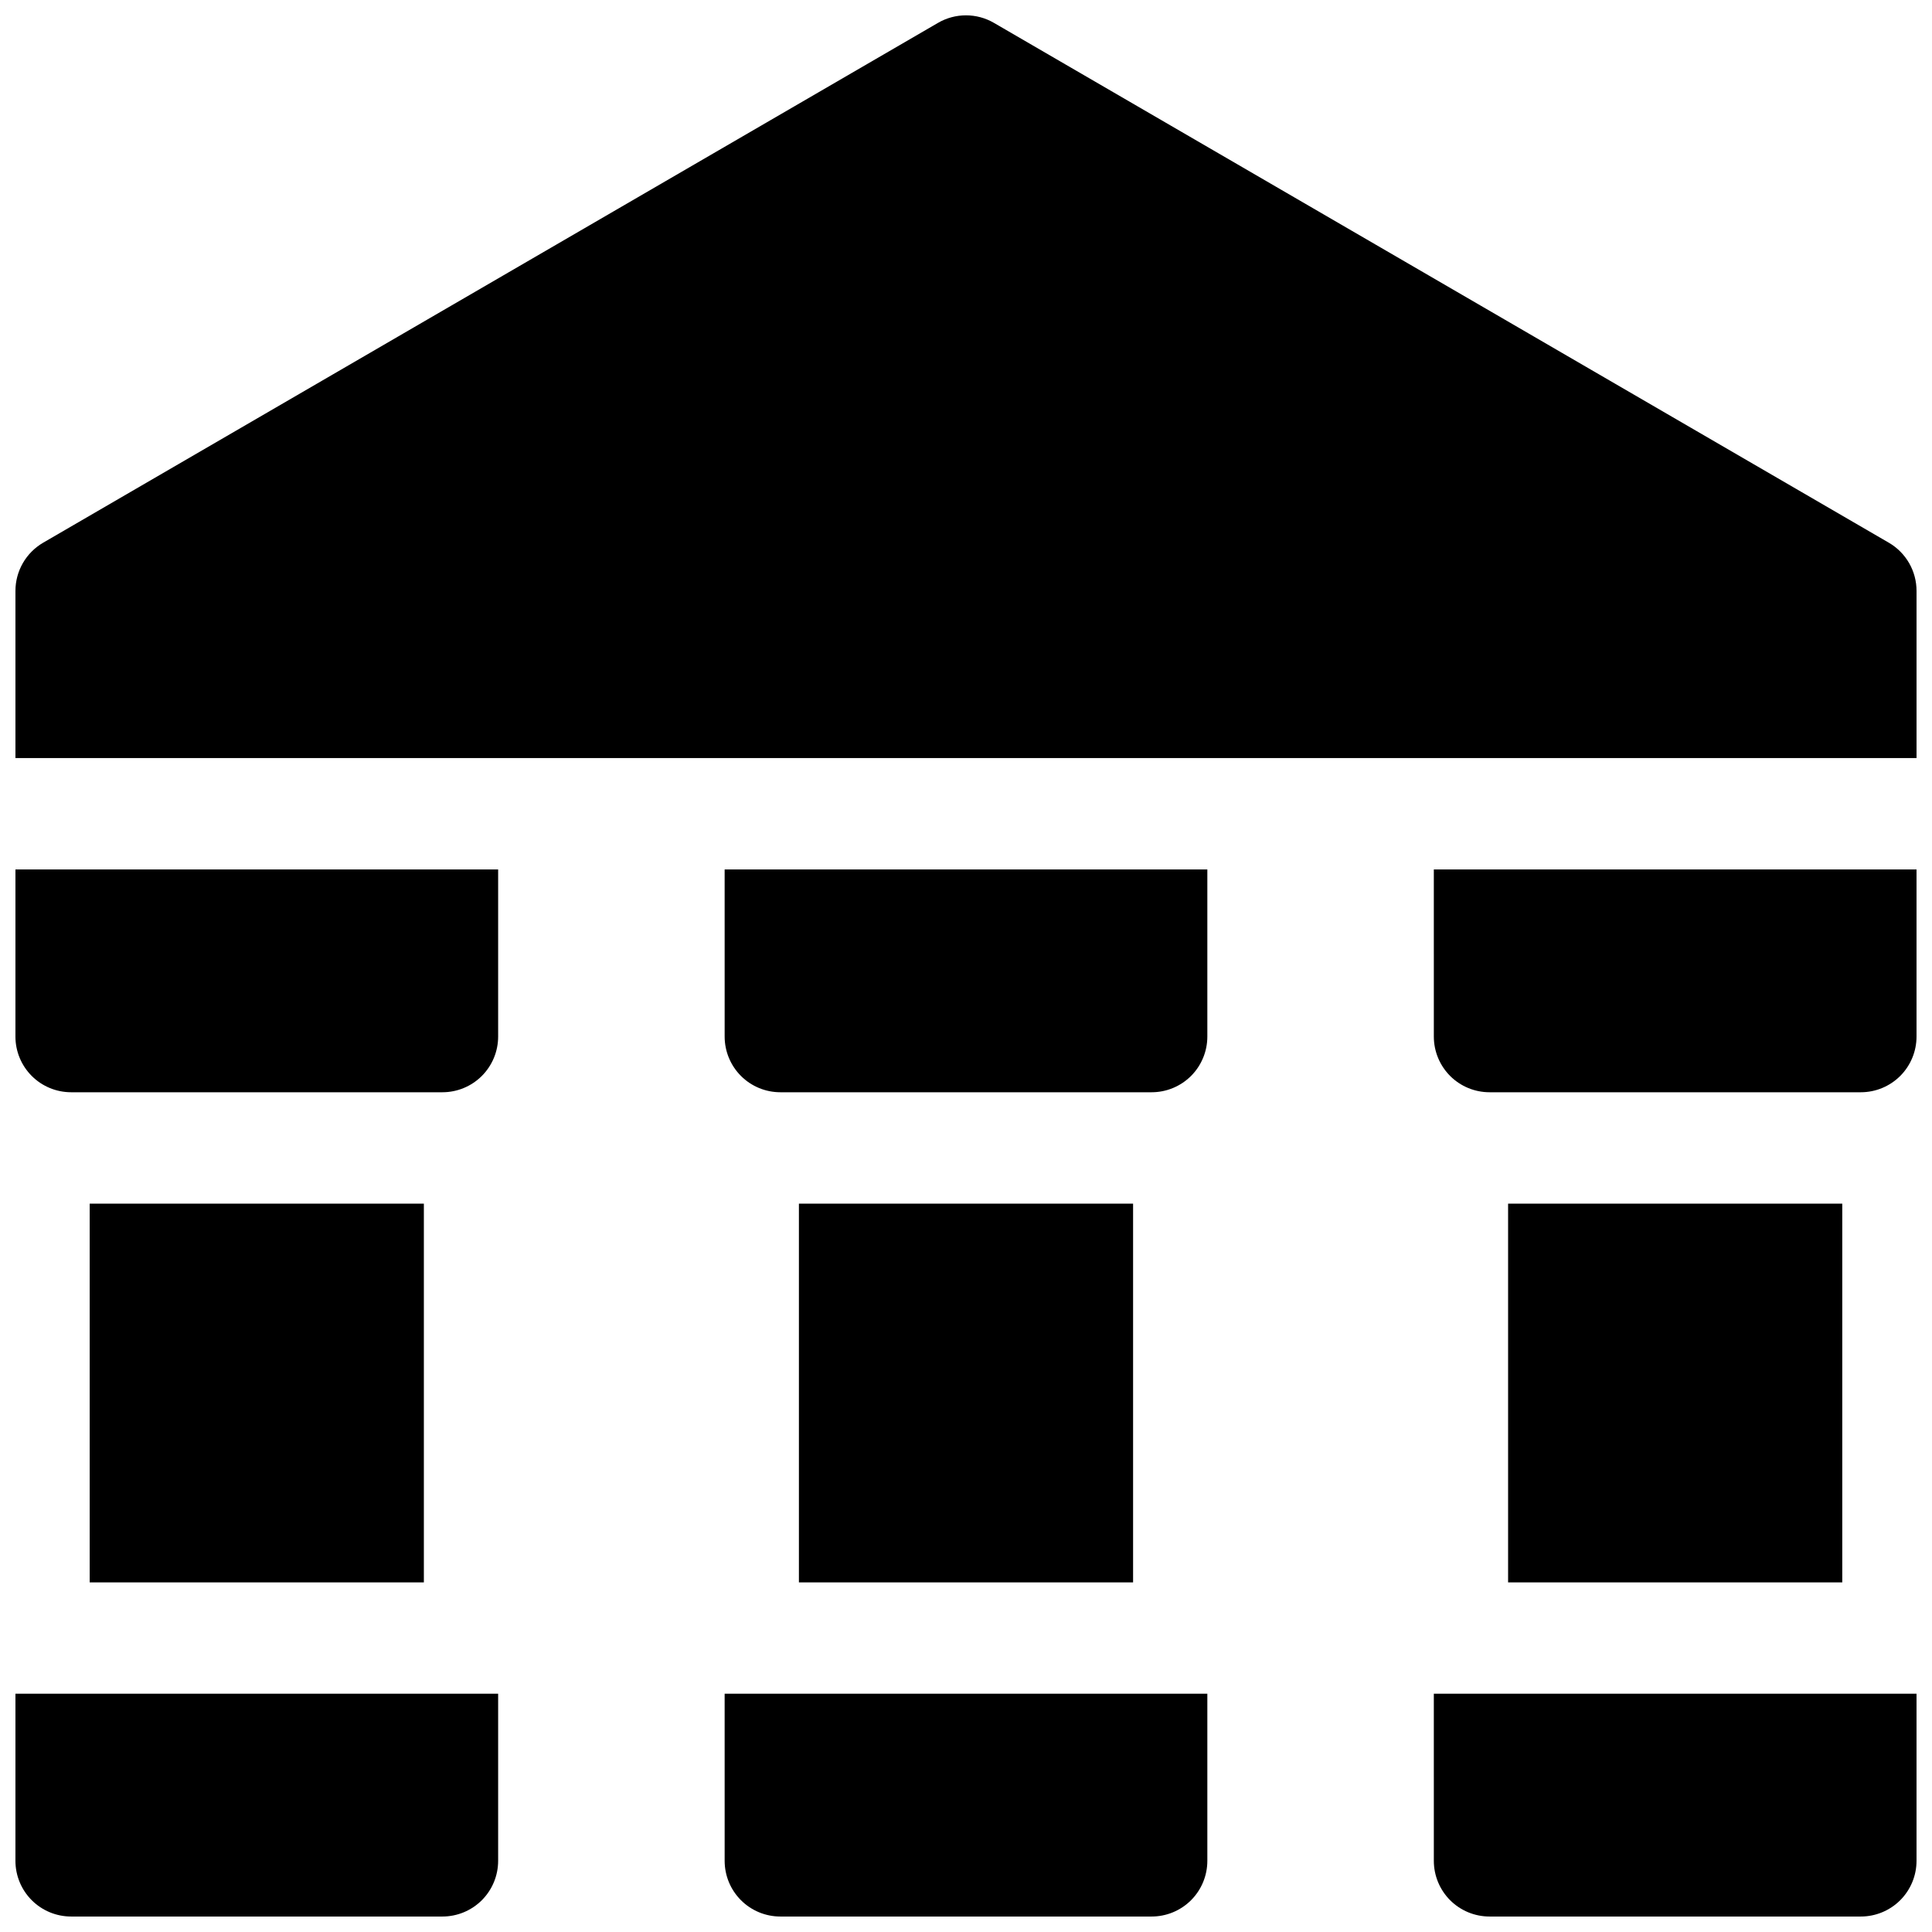 <?xml version="1.0" encoding="UTF-8"?>
<!-- Uploaded to: ICON Repo, www.iconrepo.com, Generator: ICON Repo Mixer Tools -->
<svg width="800px" height="800px" version="1.1" viewBox="144 144 512 512" xmlns="http://www.w3.org/2000/svg">
 <defs>
  <clipPath id="f">
   <path d="m523 374h128.9v60h-128.9z"/>
  </clipPath>
  <clipPath id="e">
   <path d="m523 592h128.9v59.902h-128.9z"/>
  </clipPath>
  <clipPath id="d">
   <path d="m336 592h128v59.902h-128z"/>
  </clipPath>
  <clipPath id="c">
   <path d="m148.09 374h128.91v60h-128.91z"/>
  </clipPath>
  <clipPath id="b">
   <path d="m148.09 592h128.91v59.902h-128.91z"/>
  </clipPath>
  <clipPath id="a">
   <path d="m148.09 148.09h503.81v196.91h-503.81z"/>
  </clipPath>
 </defs>
 <g clip-path="url(#f)">
  <path d="m523.98 418.7c0 3.914 1.555 7.668 4.32 10.438 2.769 2.766 6.523 4.32 10.438 4.32h98.402c3.914 0 7.668-1.555 10.438-4.32 2.766-2.769 4.32-6.523 4.32-10.438v-44.281h-127.92z"/>
 </g>
 <g clip-path="url(#e)">
  <path d="m523.98 637.14c0 3.914 1.555 7.668 4.32 10.438 2.769 2.766 6.523 4.32 10.438 4.32h98.402c3.914 0 7.668-1.555 10.438-4.32 2.766-2.769 4.32-6.523 4.32-10.438v-44.281h-127.92z"/>
 </g>
 <path d="m543.66 462.98h88.559v100.37h-88.559z"/>
 <path d="m336.04 418.7c0 3.914 1.555 7.668 4.324 10.438 2.766 2.766 6.519 4.32 10.434 4.32h98.402c3.914 0 7.668-1.555 10.438-4.32 2.766-2.769 4.32-6.523 4.32-10.438v-44.281h-127.92z"/>
 <g clip-path="url(#d)">
  <path d="m336.04 637.14c0 3.914 1.555 7.668 4.324 10.438 2.766 2.766 6.519 4.32 10.434 4.32h98.402c3.914 0 7.668-1.555 10.438-4.32 2.766-2.769 4.32-6.523 4.32-10.438v-44.281h-127.92z"/>
 </g>
 <path d="m355.72 462.98h88.559v100.37h-88.559z"/>
 <g clip-path="url(#c)">
  <path d="m148.09 418.7c0 3.914 1.555 7.668 4.324 10.438 2.766 2.766 6.519 4.32 10.438 4.32h98.398c3.914 0 7.668-1.555 10.438-4.32 2.769-2.769 4.324-6.523 4.324-10.438v-44.281h-127.92z"/>
 </g>
 <g clip-path="url(#b)">
  <path d="m148.09 637.14c0 3.914 1.555 7.668 4.324 10.438 2.766 2.766 6.519 4.32 10.438 4.32h98.398c3.914 0 7.668-1.555 10.438-4.32 2.769-2.769 4.324-6.523 4.324-10.438v-44.281h-127.92z"/>
 </g>
 <path d="m167.77 462.98h88.559v100.37h-88.559z"/>
 <g clip-path="url(#a)">
  <path d="m644.55 287.82-237.15-137.76c-2.25-1.309-4.805-1.996-7.406-1.996-2.606 0-5.16 0.688-7.41 1.996l-237.14 137.76c-4.559 2.648-7.359 7.523-7.352 12.793v44.281h503.81v-44.281c0.012-5.269-2.793-10.145-7.348-12.793z"/>
 </g>
</svg>